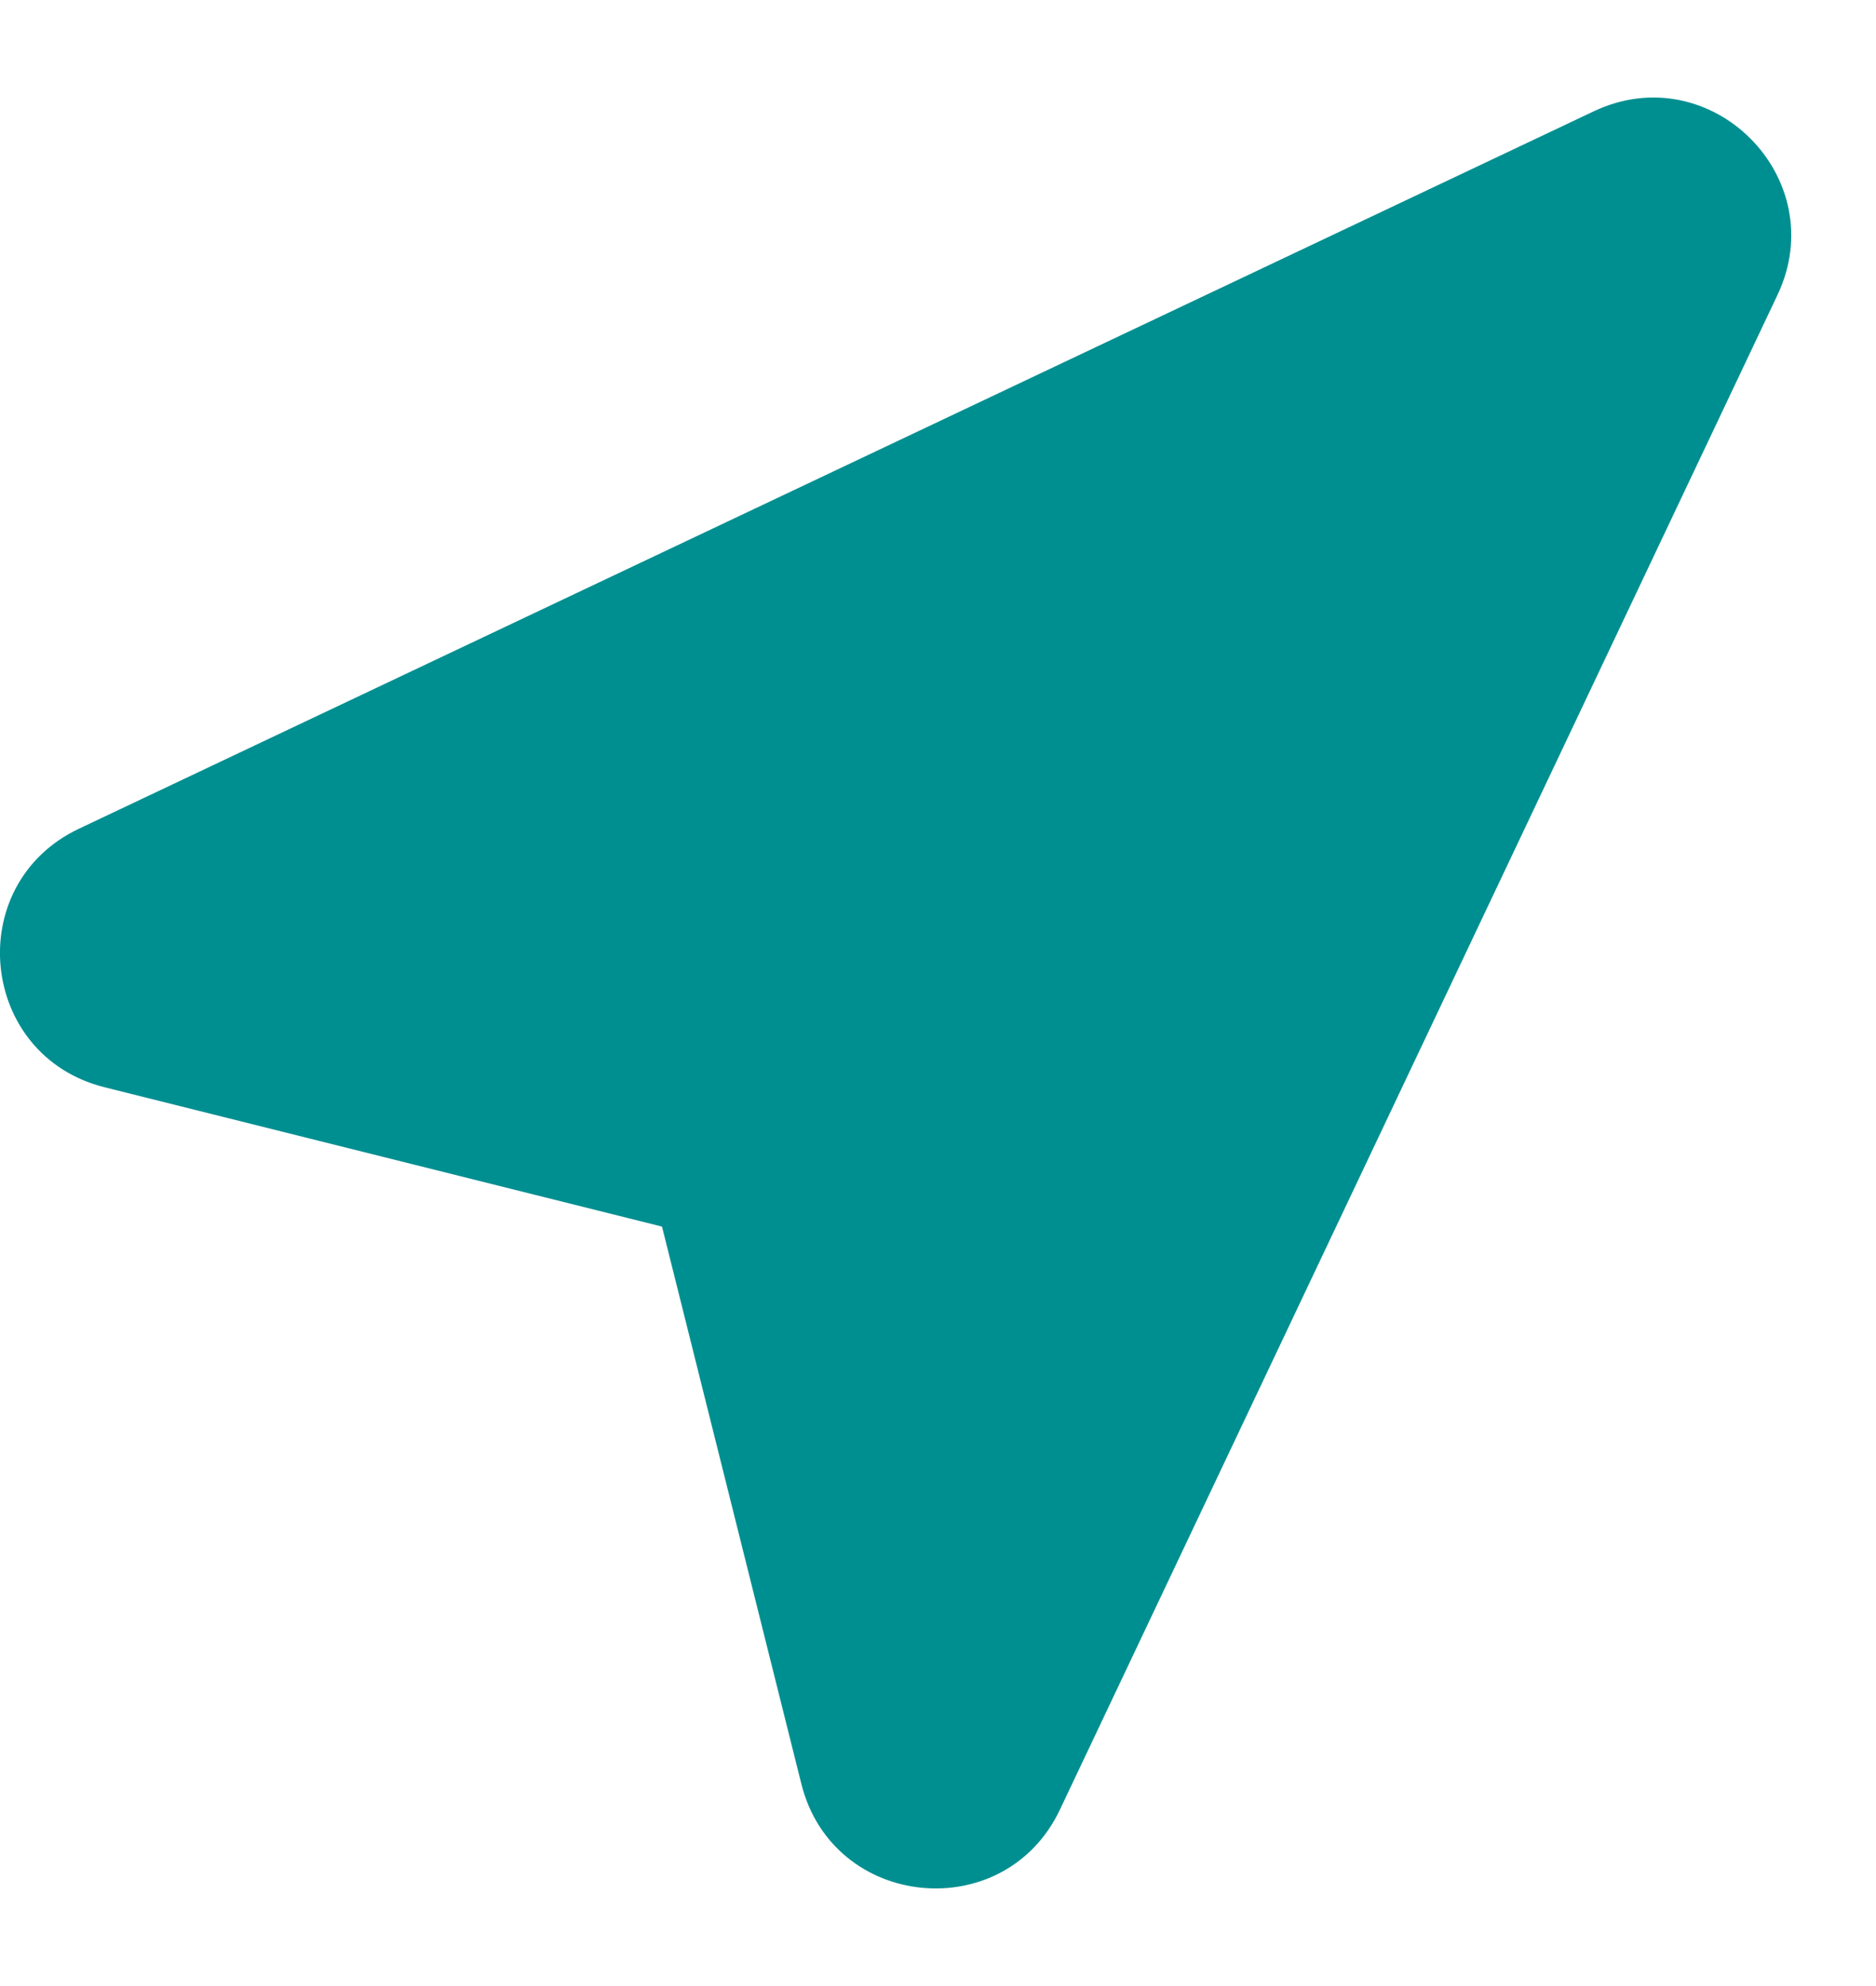<svg width="17" height="18" viewBox="0 0 17 18" fill="none" xmlns="http://www.w3.org/2000/svg">
<path id="Vector" d="M16.107 2.674C16.61 1.612 15.503 0.506 14.442 1.009L0.715 7.511C-0.346 8.014 -0.192 9.569 0.947 9.854L5.999 11.117L7.262 16.169C7.547 17.307 9.102 17.461 9.605 16.401L16.107 2.674Z" fill="#008F91"/>
</svg>
